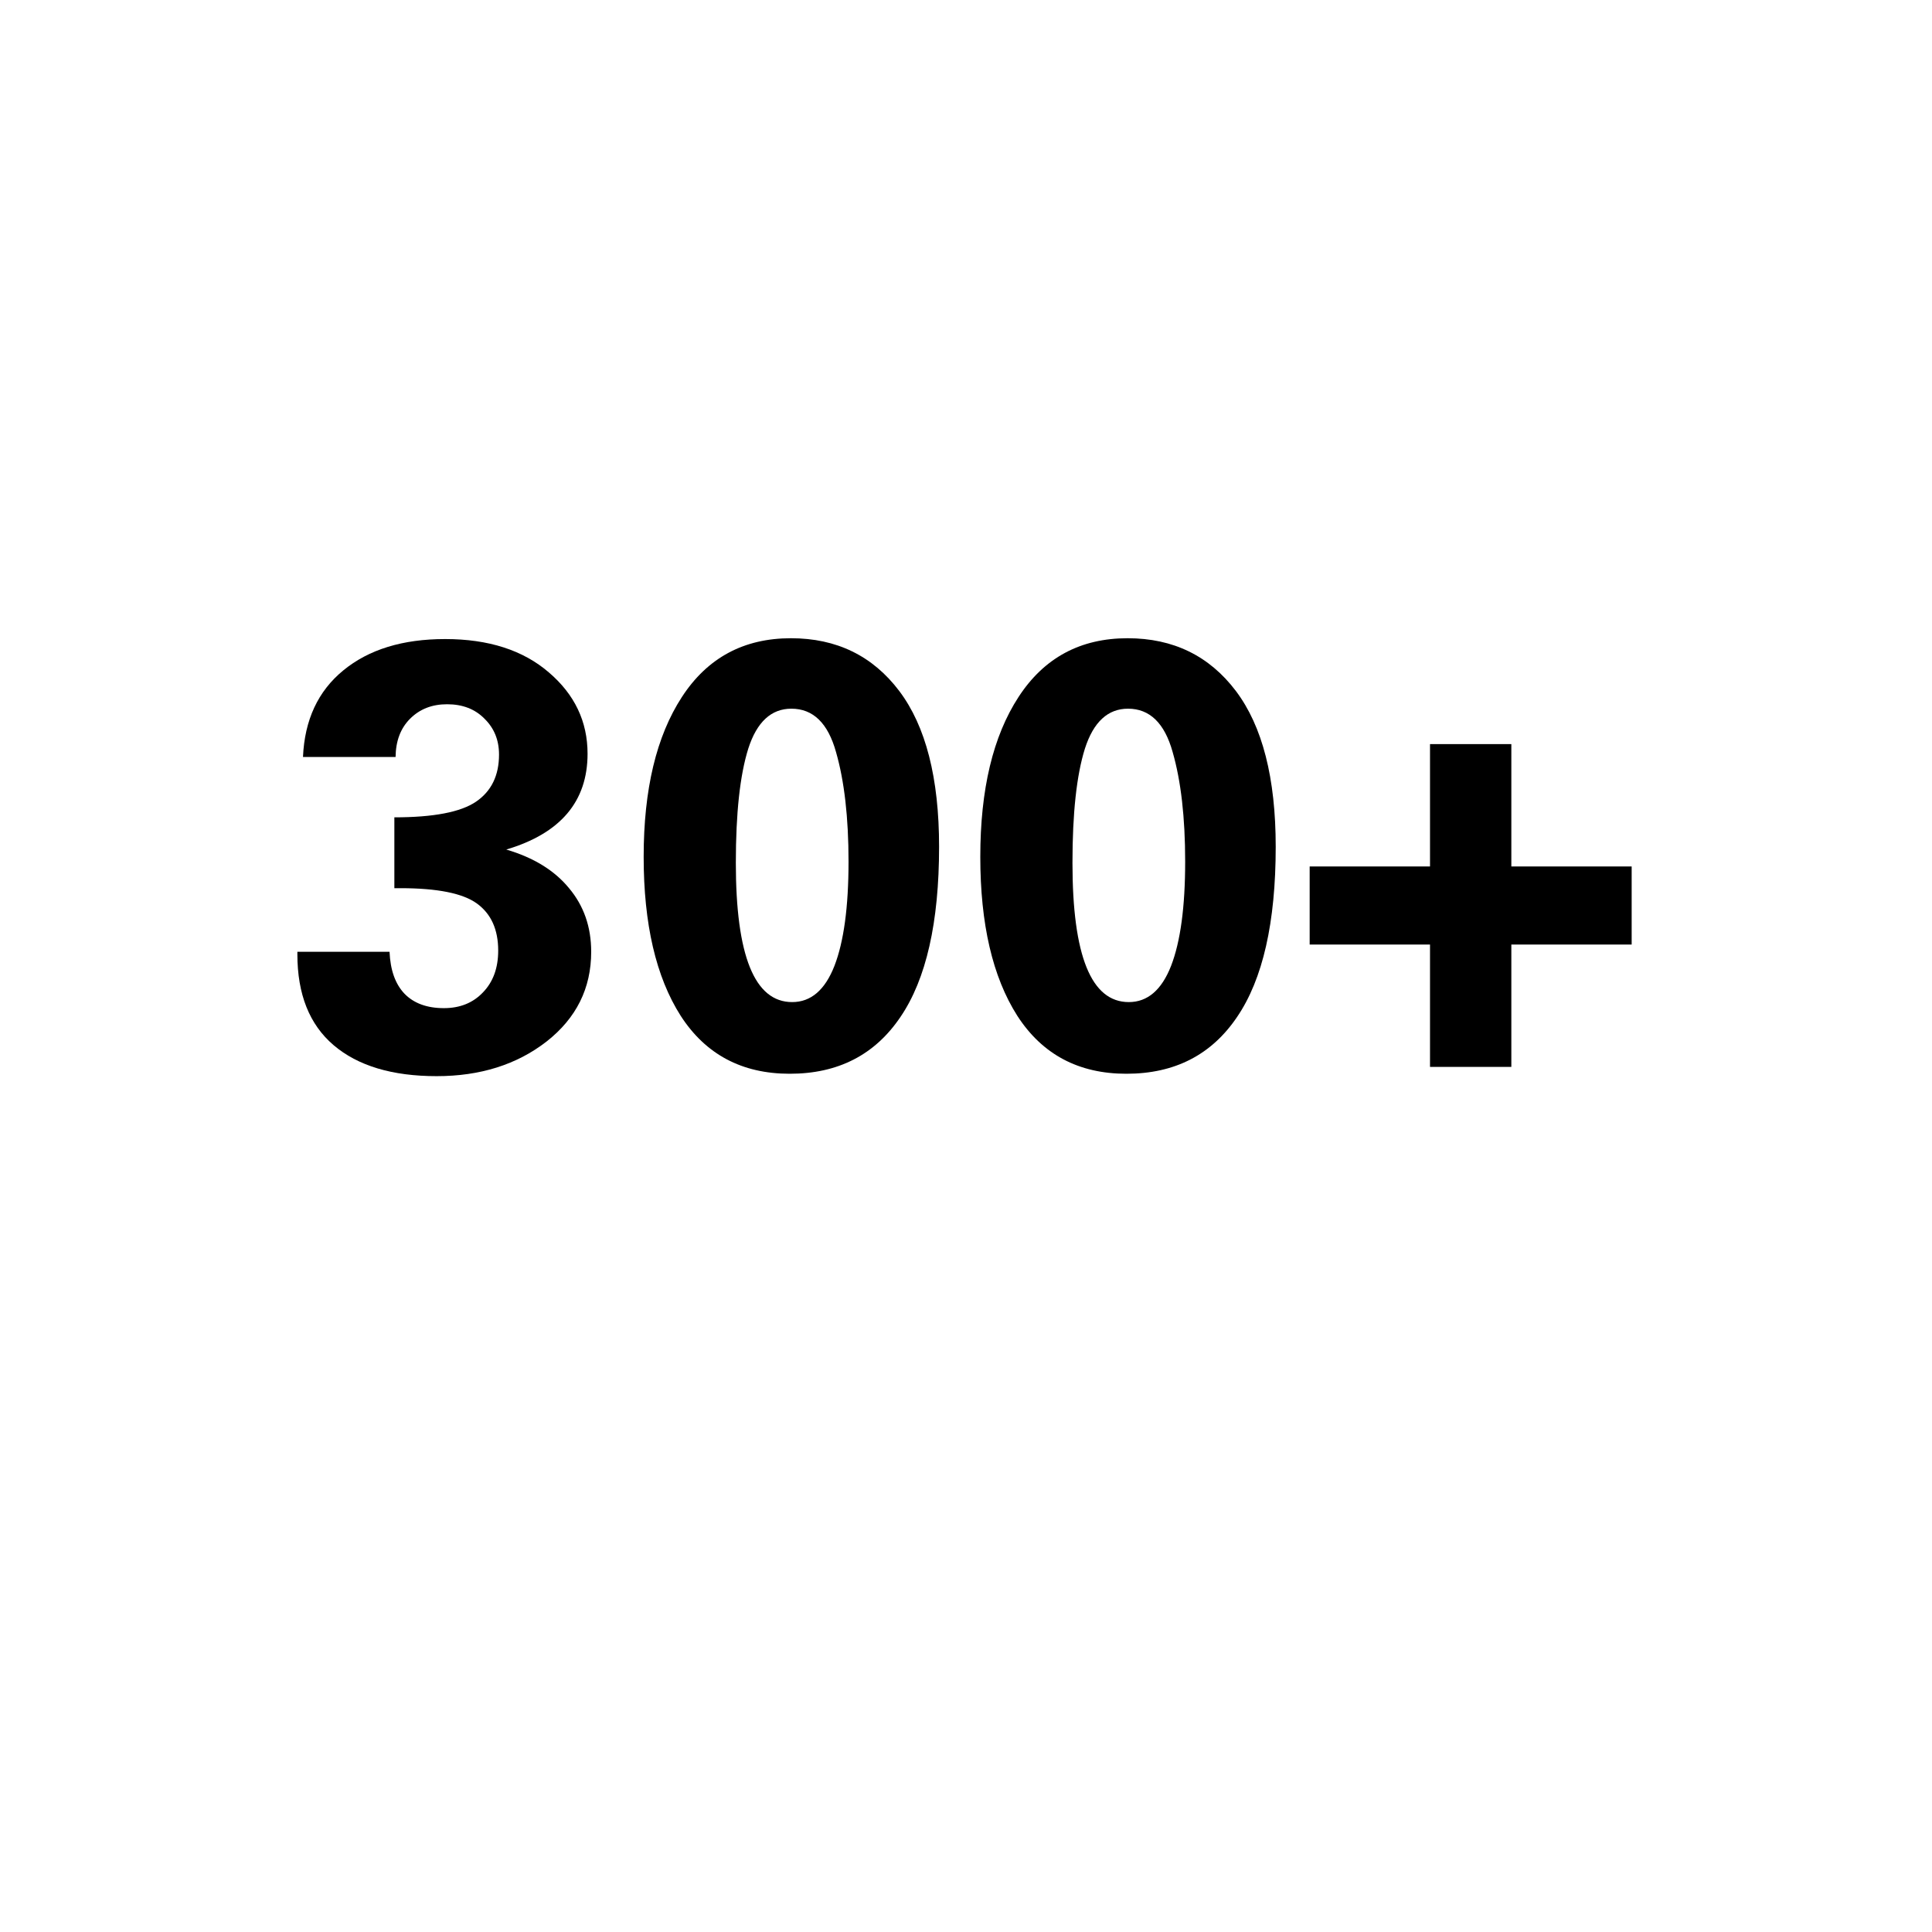 <svg xmlns="http://www.w3.org/2000/svg" xmlns:xlink="http://www.w3.org/1999/xlink" width="100" zoomAndPan="magnify" viewBox="0 0 75 75" height="100" preserveAspectRatio="xMidYMid meet" version="1.0"><defs><g/></defs><g fill="#000000" fill-opacity="1"><g transform="translate(11.028, 41.417)"><g><path d="M 8.625 -8.438 C 9.688 -8.125 10.5 -7.625 11.062 -6.938 C 11.633 -6.258 11.922 -5.438 11.922 -4.469 C 11.922 -3.051 11.344 -1.891 10.188 -0.984 C 9.031 -0.086 7.609 0.359 5.922 0.359 C 4.203 0.359 2.867 -0.039 1.922 -0.844 C 0.984 -1.645 0.516 -2.82 0.516 -4.375 L 0.516 -4.469 L 4.094 -4.469 C 4.125 -3.758 4.316 -3.219 4.672 -2.844 C 5.035 -2.469 5.547 -2.281 6.203 -2.281 C 6.828 -2.281 7.332 -2.484 7.719 -2.891 C 8.113 -3.297 8.312 -3.836 8.312 -4.516 C 8.312 -5.336 8.035 -5.945 7.484 -6.344 C 6.941 -6.738 5.953 -6.938 4.516 -6.938 L 4.281 -6.938 L 4.281 -9.688 C 5.801 -9.688 6.859 -9.891 7.453 -10.297 C 8.047 -10.703 8.344 -11.312 8.344 -12.125 C 8.344 -12.688 8.156 -13.148 7.781 -13.516 C 7.414 -13.891 6.93 -14.078 6.328 -14.078 C 5.742 -14.078 5.266 -13.891 4.891 -13.516 C 4.523 -13.148 4.336 -12.656 4.328 -12.031 L 0.734 -12.031 C 0.797 -13.469 1.316 -14.586 2.297 -15.391 C 3.285 -16.203 4.602 -16.609 6.25 -16.609 C 7.938 -16.609 9.281 -16.176 10.281 -15.312 C 11.281 -14.457 11.781 -13.406 11.781 -12.156 C 11.781 -10.301 10.727 -9.062 8.625 -8.438 Z M 8.625 -8.438 "/></g></g></g><g fill="#000000" fill-opacity="1"><g transform="translate(24.096, 41.417)"><g><path d="M 6.562 0.266 C 4.707 0.266 3.297 -0.484 2.328 -1.984 C 1.367 -3.492 0.891 -5.551 0.891 -8.156 C 0.891 -10.77 1.383 -12.836 2.375 -14.359 C 3.363 -15.879 4.773 -16.641 6.609 -16.641 C 8.379 -16.641 9.781 -15.957 10.812 -14.594 C 11.844 -13.227 12.359 -11.211 12.359 -8.547 C 12.359 -5.609 11.859 -3.406 10.859 -1.938 C 9.867 -0.469 8.438 0.266 6.562 0.266 Z M 8.844 -7.969 C 8.844 -9.688 8.68 -11.102 8.359 -12.219 C 8.047 -13.344 7.469 -13.906 6.625 -13.906 C 5.844 -13.906 5.285 -13.391 4.953 -12.359 C 4.629 -11.328 4.469 -9.848 4.469 -7.922 C 4.469 -4.316 5.195 -2.516 6.656 -2.516 C 7.383 -2.516 7.93 -2.984 8.297 -3.922 C 8.66 -4.859 8.844 -6.207 8.844 -7.969 Z M 8.844 -7.969 "/></g></g></g><g fill="#000000" fill-opacity="1"><g transform="translate(37.164, 41.417)"><g><path d="M 6.562 0.266 C 4.707 0.266 3.297 -0.484 2.328 -1.984 C 1.367 -3.492 0.891 -5.551 0.891 -8.156 C 0.891 -10.77 1.383 -12.836 2.375 -14.359 C 3.363 -15.879 4.773 -16.641 6.609 -16.641 C 8.379 -16.641 9.781 -15.957 10.812 -14.594 C 11.844 -13.227 12.359 -11.211 12.359 -8.547 C 12.359 -5.609 11.859 -3.406 10.859 -1.938 C 9.867 -0.469 8.438 0.266 6.562 0.266 Z M 8.844 -7.969 C 8.844 -9.688 8.68 -11.102 8.359 -12.219 C 8.047 -13.344 7.469 -13.906 6.625 -13.906 C 5.844 -13.906 5.285 -13.391 4.953 -12.359 C 4.629 -11.328 4.469 -9.848 4.469 -7.922 C 4.469 -4.316 5.195 -2.516 6.656 -2.516 C 7.383 -2.516 7.93 -2.984 8.297 -3.922 C 8.66 -4.859 8.844 -6.207 8.844 -7.969 Z M 8.844 -7.969 "/></g></g></g><g fill="#000000" fill-opacity="1"><g transform="translate(50.232, 41.417)"><g><path d="M 8.438 -12.531 L 8.438 -7.781 L 13.109 -7.781 L 13.109 -4.75 L 8.438 -4.75 L 8.438 0 L 5.281 0 L 5.281 -4.75 L 0.609 -4.75 L 0.609 -7.781 L 5.281 -7.781 L 5.281 -12.531 Z M 8.438 -12.531 "/></g></g></g></svg>